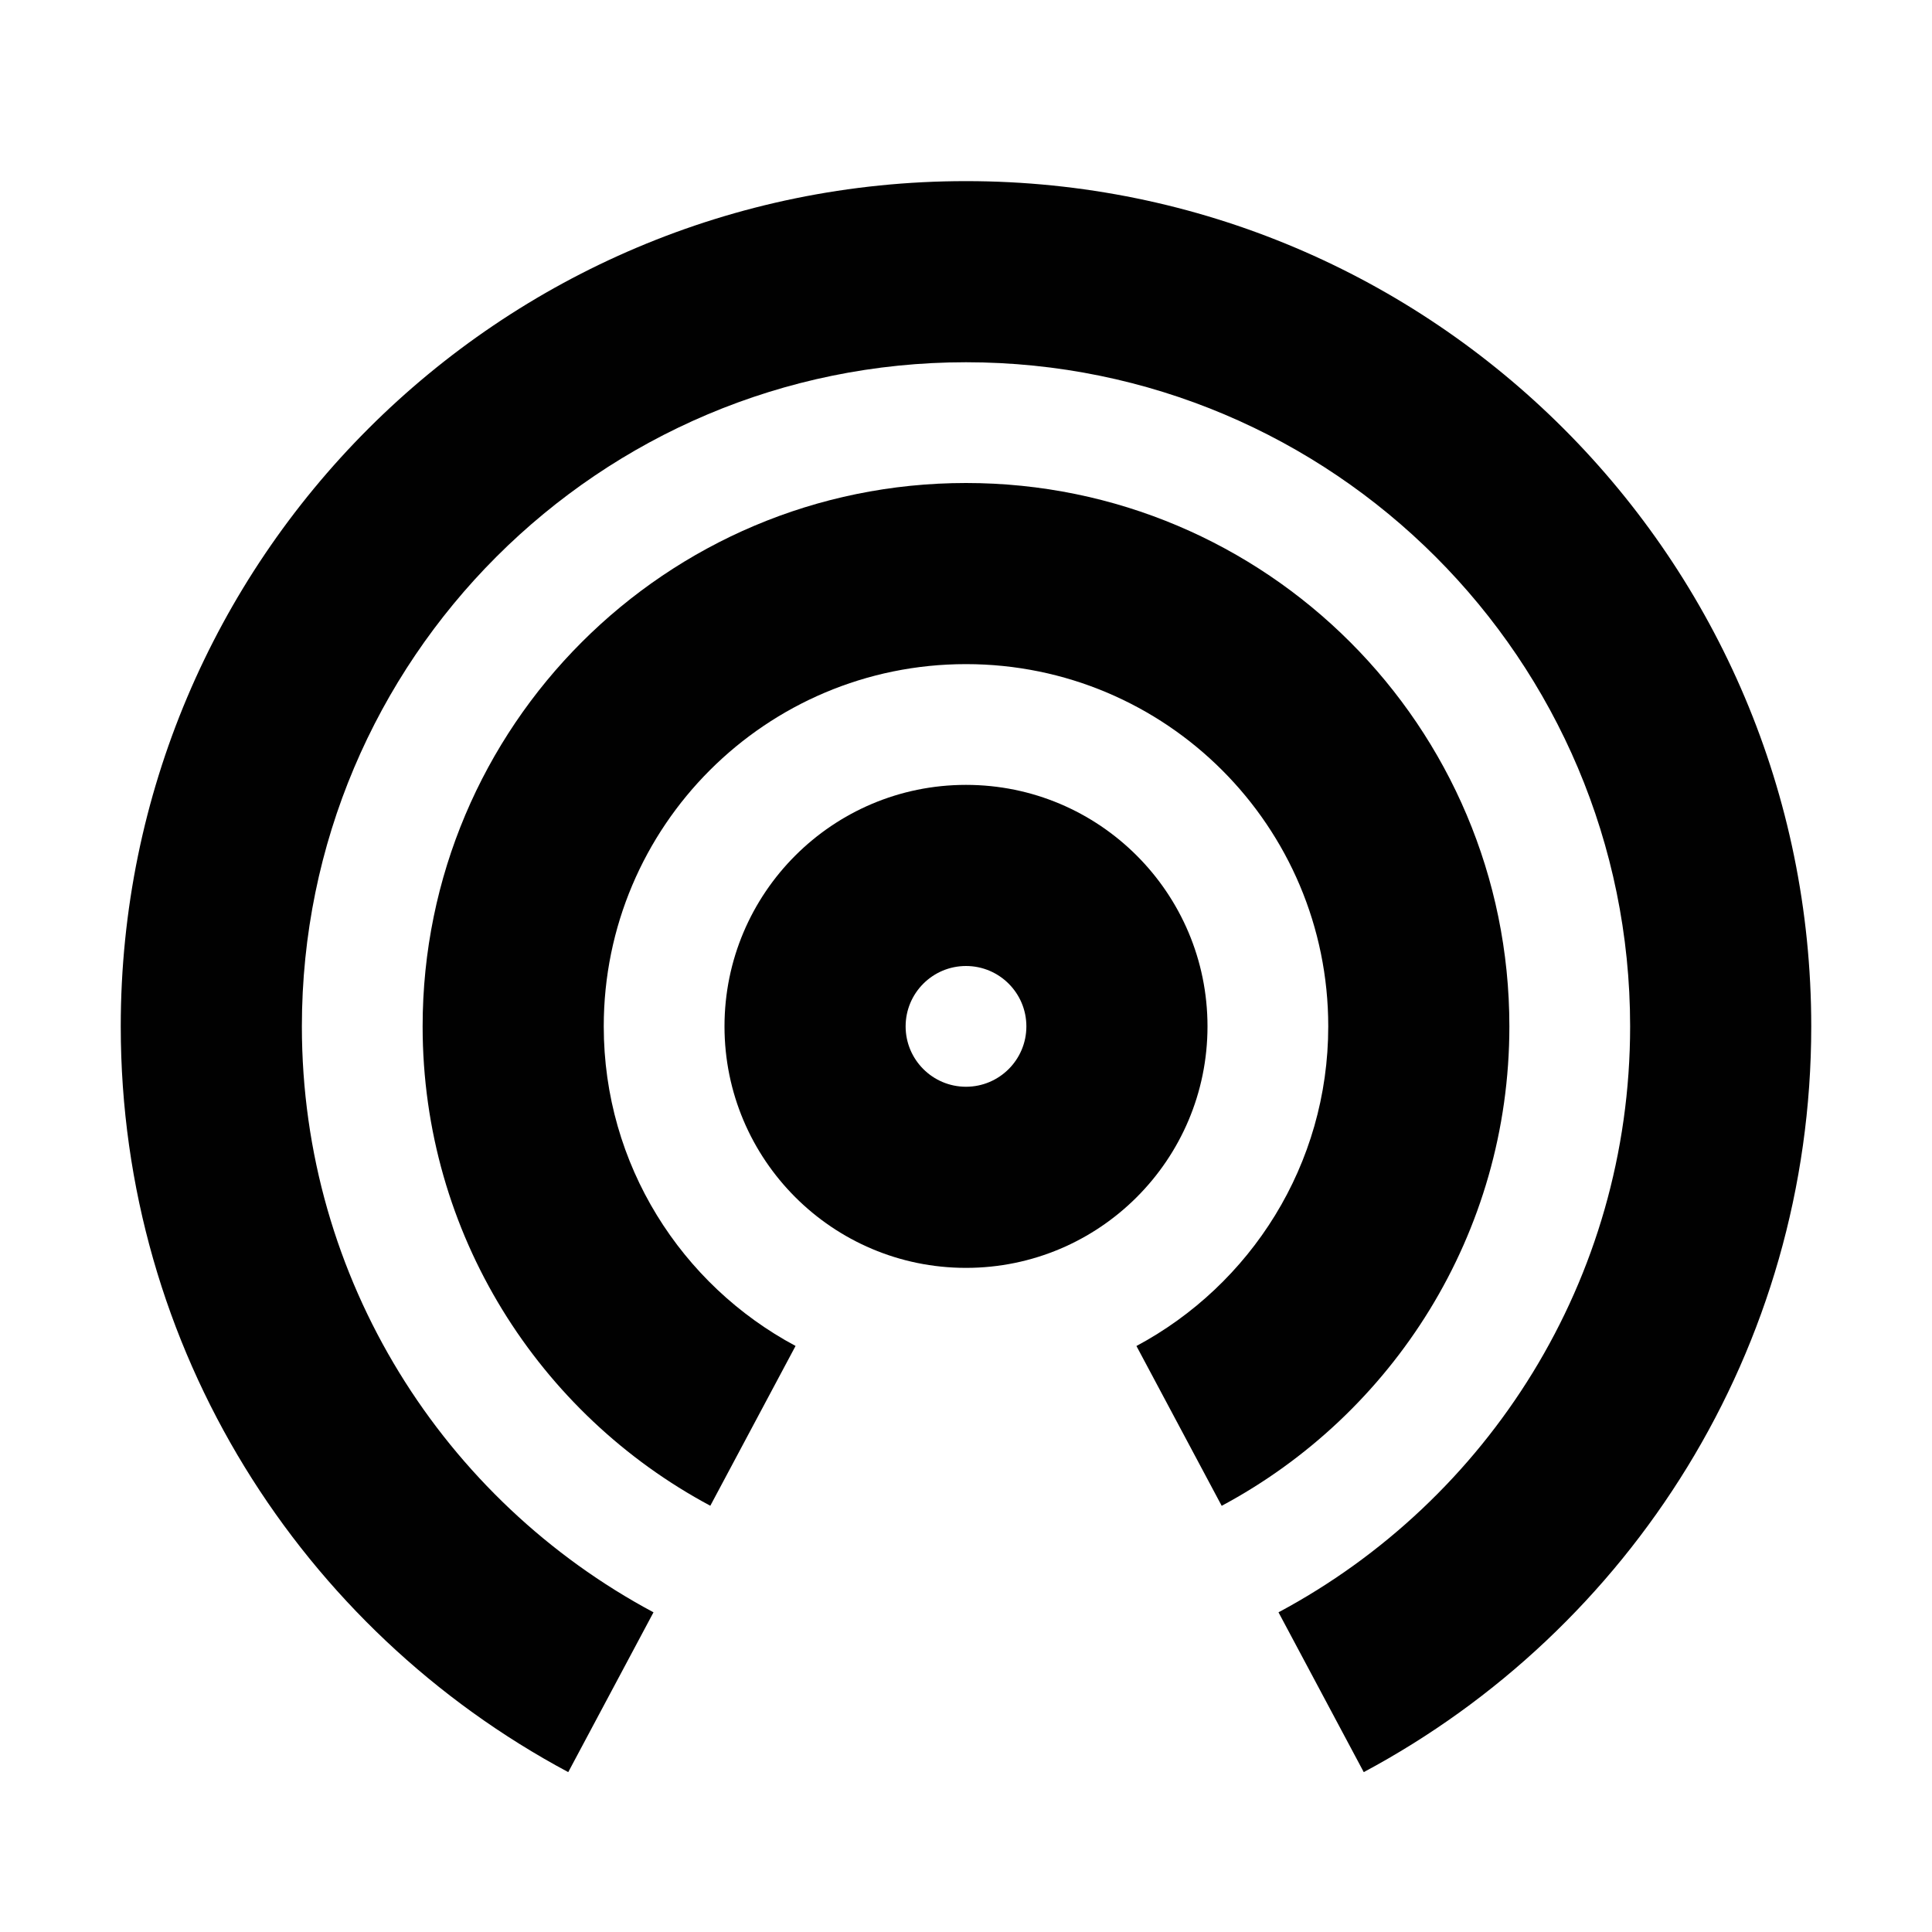 <?xml version="1.0" encoding="utf-8"?>
<!-- Generator: Adobe Illustrator 25.0.0, SVG Export Plug-In . SVG Version: 6.00 Build 0)  -->
<svg version="1.1" id="Layer_1" xmlns="http://www.w3.org/2000/svg" xmlns:xlink="http://www.w3.org/1999/xlink" x="0px" y="0px"
	 width="32px" height="32px" viewBox="0 0 32 32" style="enable-background:new 0 0 32 32;" xml:space="preserve">
<style type="text/css">
	.st0{fill:#010101;}
</style>
<path class="st0" d="M16,3C8.268,3,2,9.268,2,17c0,5.35,3.003,9.995,7.412,12.352l1.412-2.647C7.359,24.853,5,21.203,5,17
	C5,10.925,9.925,6,16,6s11,4.925,11,11c0,4.203-2.359,7.853-5.824,9.705l1.412,2.647C26.997,26.995,30,22.35,30,17
	C30,9.268,23.732,3,16,3z"/>
<path class="st0" d="M11.765,24.94l1.412-2.647C11.287,21.283,10,19.293,10,17c0-3.314,2.686-6,6-6s6,2.686,6,6
	c0,2.293-1.287,4.283-3.177,5.294l1.412,2.647C23.07,23.425,25,20.439,25,17c0-4.971-4.029-9-9-9s-9,4.029-9,9
	C7,20.439,8.93,23.425,11.765,24.94z"/>
<path class="st0" d="M16,13c-2.209,0-4,1.791-4,4s1.791,4,4,4s4-1.791,4-4S18.209,13,16,13z M16,18c-0.552,0-1-0.448-1-1
	c0-0.552,0.448-1,1-1s1,0.448,1,1C17,17.552,16.552,18,16,18z"/>
</svg>
